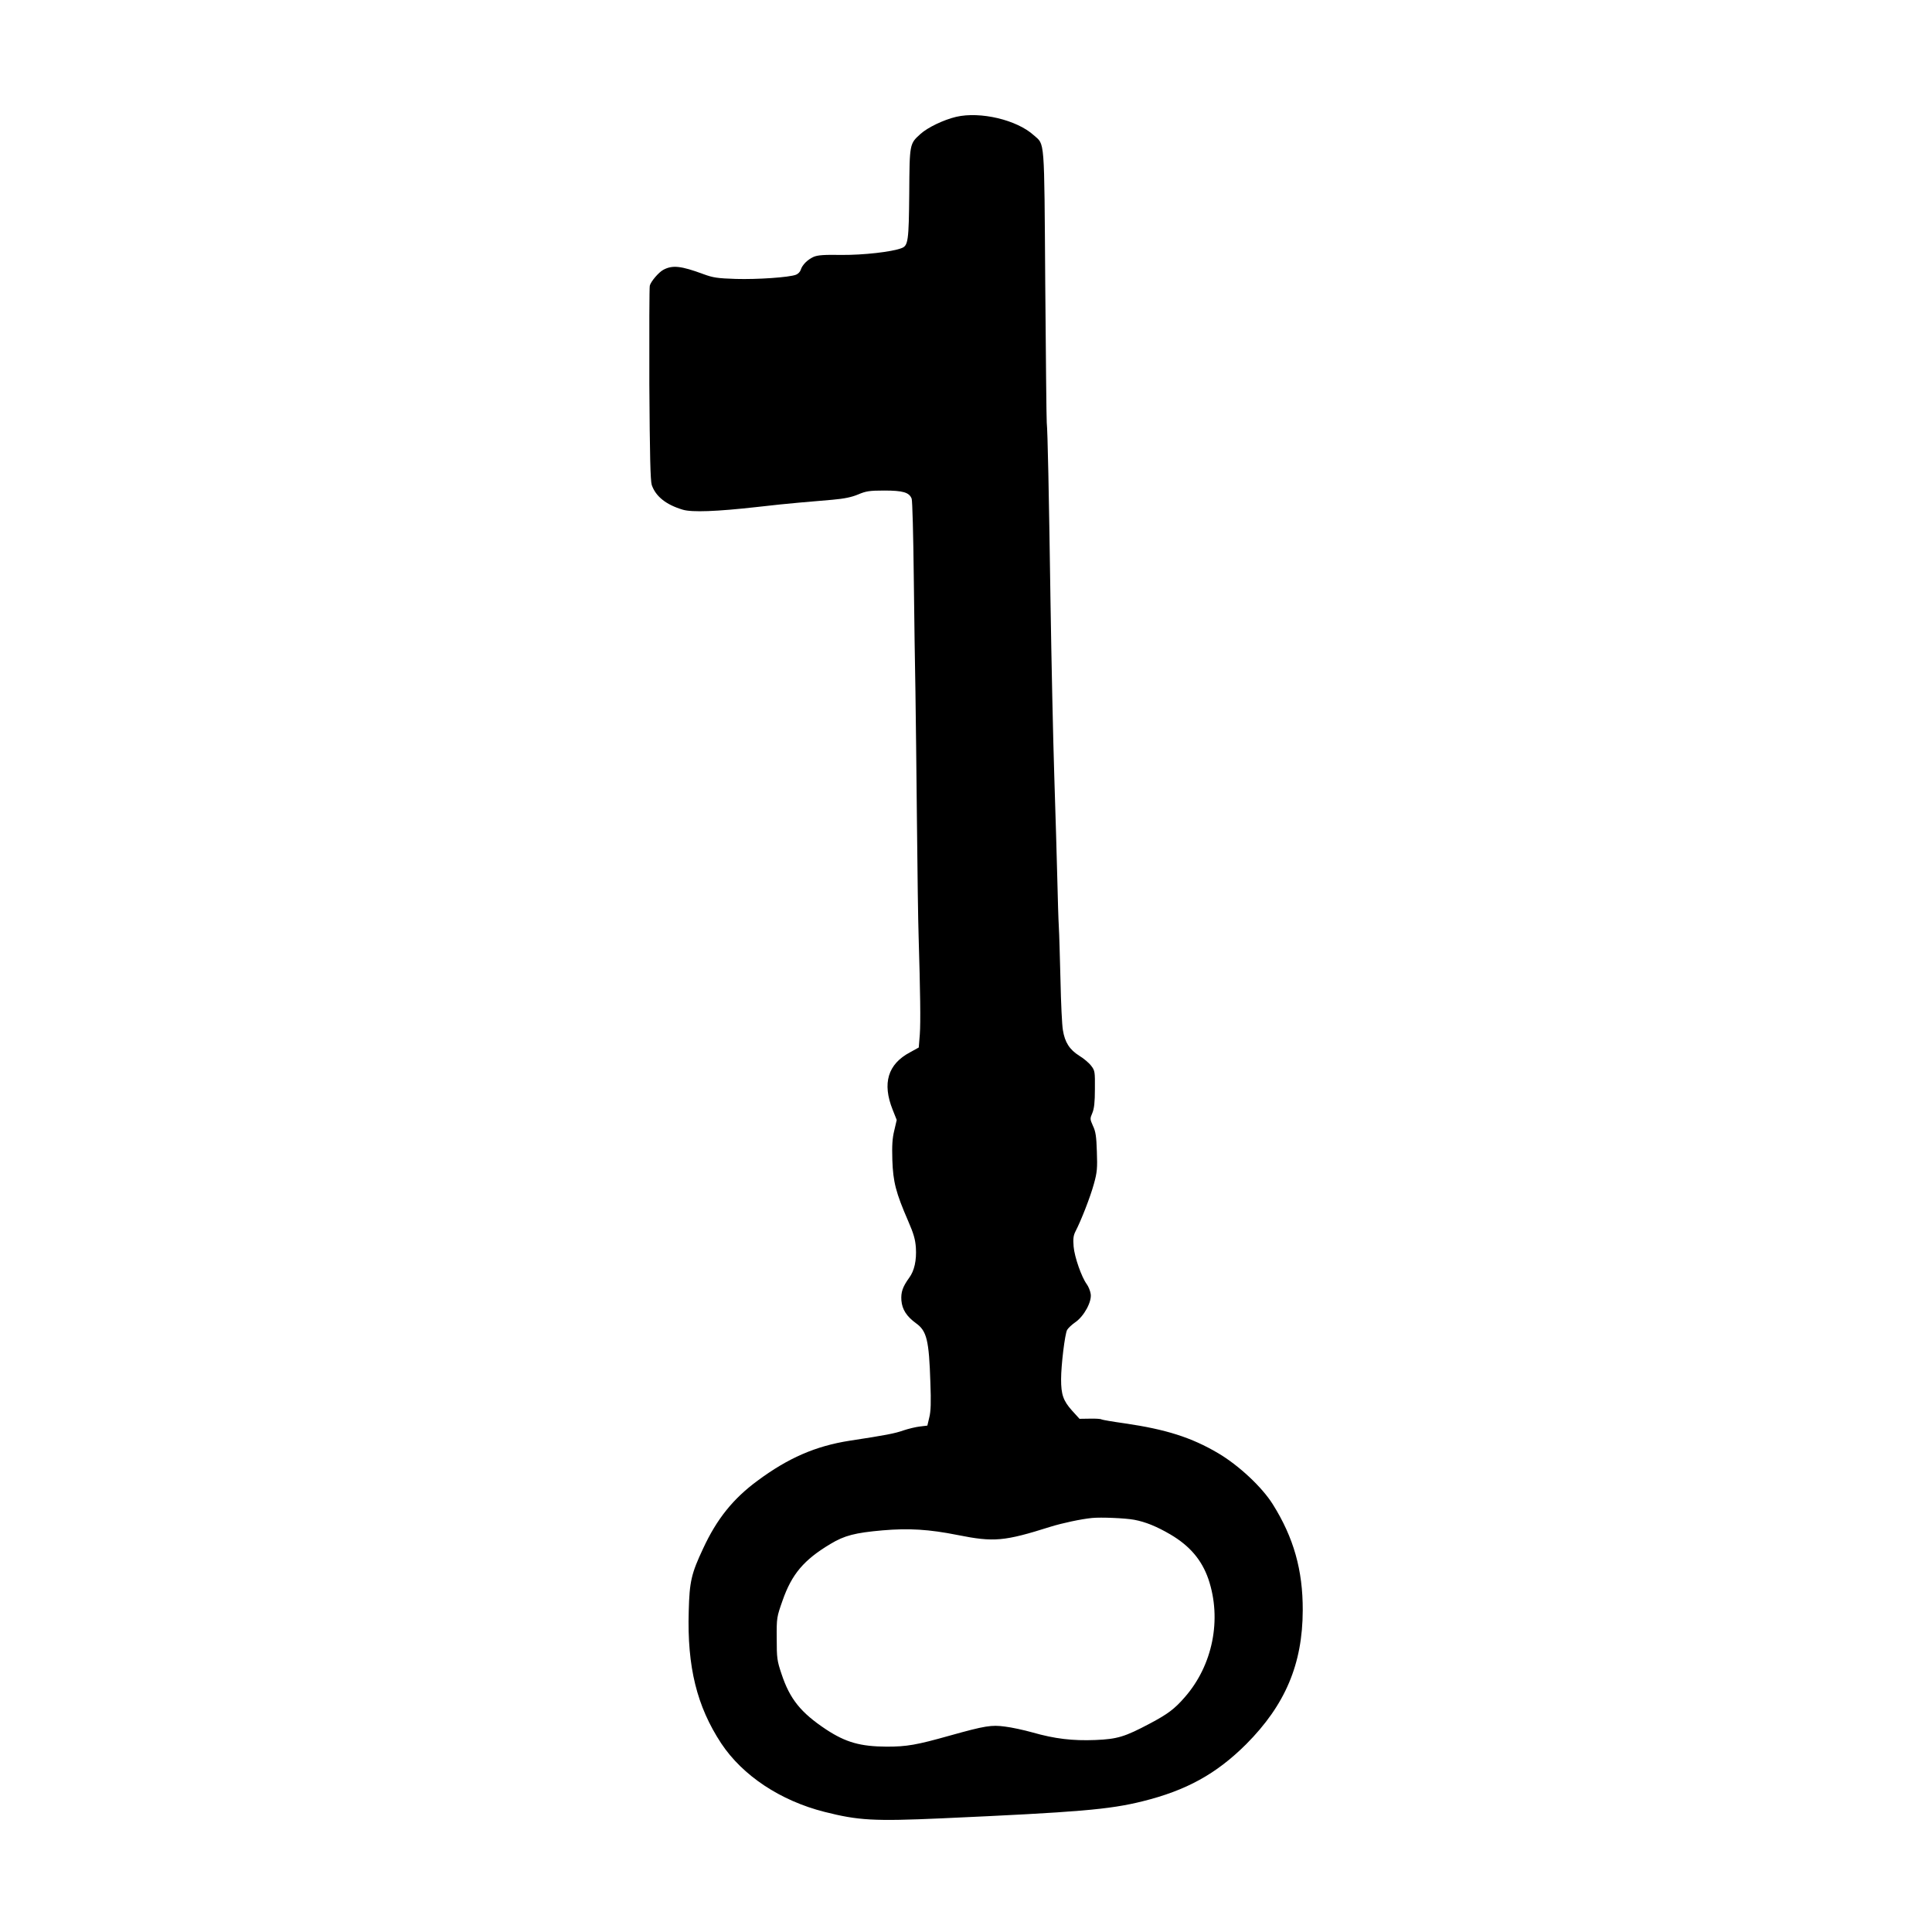 <?xml version="1.0" standalone="no"?>
<!DOCTYPE svg PUBLIC "-//W3C//DTD SVG 20010904//EN"
 "http://www.w3.org/TR/2001/REC-SVG-20010904/DTD/svg10.dtd">
<svg version="1.0" xmlns="http://www.w3.org/2000/svg"
 width="1280pt" height="1280pt" viewBox="0 0 1280 1280"
 preserveAspectRatio="xMidYMid meet">
<g transform="translate(0,1280) scale(0.1,-0.1)"
fill="#000000" stroke="none">
<path d="M6335 12026 c-84 -20 -188 -70 -236 -113 -73 -66 -73 -63 -75 -395
-3 -313 -7 -346 -51 -362 -64 -25 -254 -46 -396 -45 -117 2 -160 -1 -187 -13
-40 -18 -75 -53 -85 -86 -4 -13 -18 -27 -31 -32 -46 -18 -258 -32 -398 -28
-122 4 -151 8 -216 32 -149 55 -205 61 -266 28 -30 -16 -83 -78 -89 -105 -3
-12 -4 -305 -3 -652 3 -476 7 -639 16 -668 26 -76 95 -131 206 -164 61 -18
224 -12 491 18 94 11 220 24 280 29 61 5 160 14 220 19 79 7 127 17 170 35 52
22 75 26 173 26 124 0 166 -12 182 -54 5 -13 11 -246 14 -517 3 -272 8 -613
11 -759 2 -146 7 -535 10 -865 3 -330 8 -670 11 -755 11 -373 14 -571 8 -653
l-7 -87 -58 -32 c-147 -78 -185 -205 -115 -380 l27 -68 -16 -69 c-13 -52 -16
-99 -13 -197 5 -145 23 -215 105 -404 36 -83 47 -120 51 -177 5 -83 -10 -152
-44 -198 -44 -61 -56 -96 -52 -151 5 -60 35 -106 97 -151 71 -51 86 -111 95
-393 5 -129 3 -190 -7 -230 l-13 -55 -50 -6 c-27 -3 -76 -15 -109 -26 -56 -20
-119 -32 -355 -68 -226 -35 -409 -115 -611 -265 -162 -119 -270 -254 -360
-448 -79 -168 -91 -220 -96 -417 -11 -369 54 -630 215 -875 142 -214 392 -380
684 -454 225 -57 326 -63 776 -43 908 41 1111 58 1332 113 290 72 488 181 686
378 259 260 374 531 375 887 1 266 -60 482 -198 702 -71 114 -225 258 -362
339 -178 105 -346 158 -620 198 -79 11 -148 23 -153 26 -6 4 -41 6 -78 5 l-68
-1 -50 55 c-58 65 -72 106 -72 207 0 92 25 300 40 327 6 11 30 34 53 50 59 40
112 138 103 189 -3 20 -15 49 -26 64 -34 46 -81 179 -87 249 -4 51 -2 72 12
100 37 71 98 227 122 314 22 79 24 105 20 215 -3 100 -8 134 -26 171 -20 45
-20 48 -4 85 12 29 17 70 17 159 1 113 0 122 -24 153 -14 19 -49 49 -79 67
-65 41 -96 89 -109 170 -6 33 -13 182 -16 330 -4 149 -8 308 -11 355 -3 47 -7
189 -10 315 -3 127 -12 433 -20 680 -8 248 -19 765 -25 1150 -11 750 -19 1139
-25 1195 -2 19 -6 433 -10 920 -7 982 -2 918 -76 984 -112 102 -354 159 -514
122z m1180 -9295 c75 -14 150 -45 239 -97 129 -76 208 -169 252 -296 90 -266
29 -571 -157 -783 -67 -77 -112 -111 -231 -174 -166 -88 -215 -103 -361 -109
-151 -6 -269 8 -416 50 -57 16 -140 34 -183 39 -89 12 -130 6 -366 -60 -220
-62 -284 -73 -417 -73 -175 1 -271 28 -402 114 -167 111 -240 201 -295 367
-30 89 -32 106 -32 236 -1 138 0 141 39 252 61 174 141 269 317 374 93 56 163
74 345 90 174 15 308 7 498 -31 240 -48 308 -42 615 55 77 24 203 51 275 58
59 6 222 -1 280 -12z"/>
</g>
</svg>
